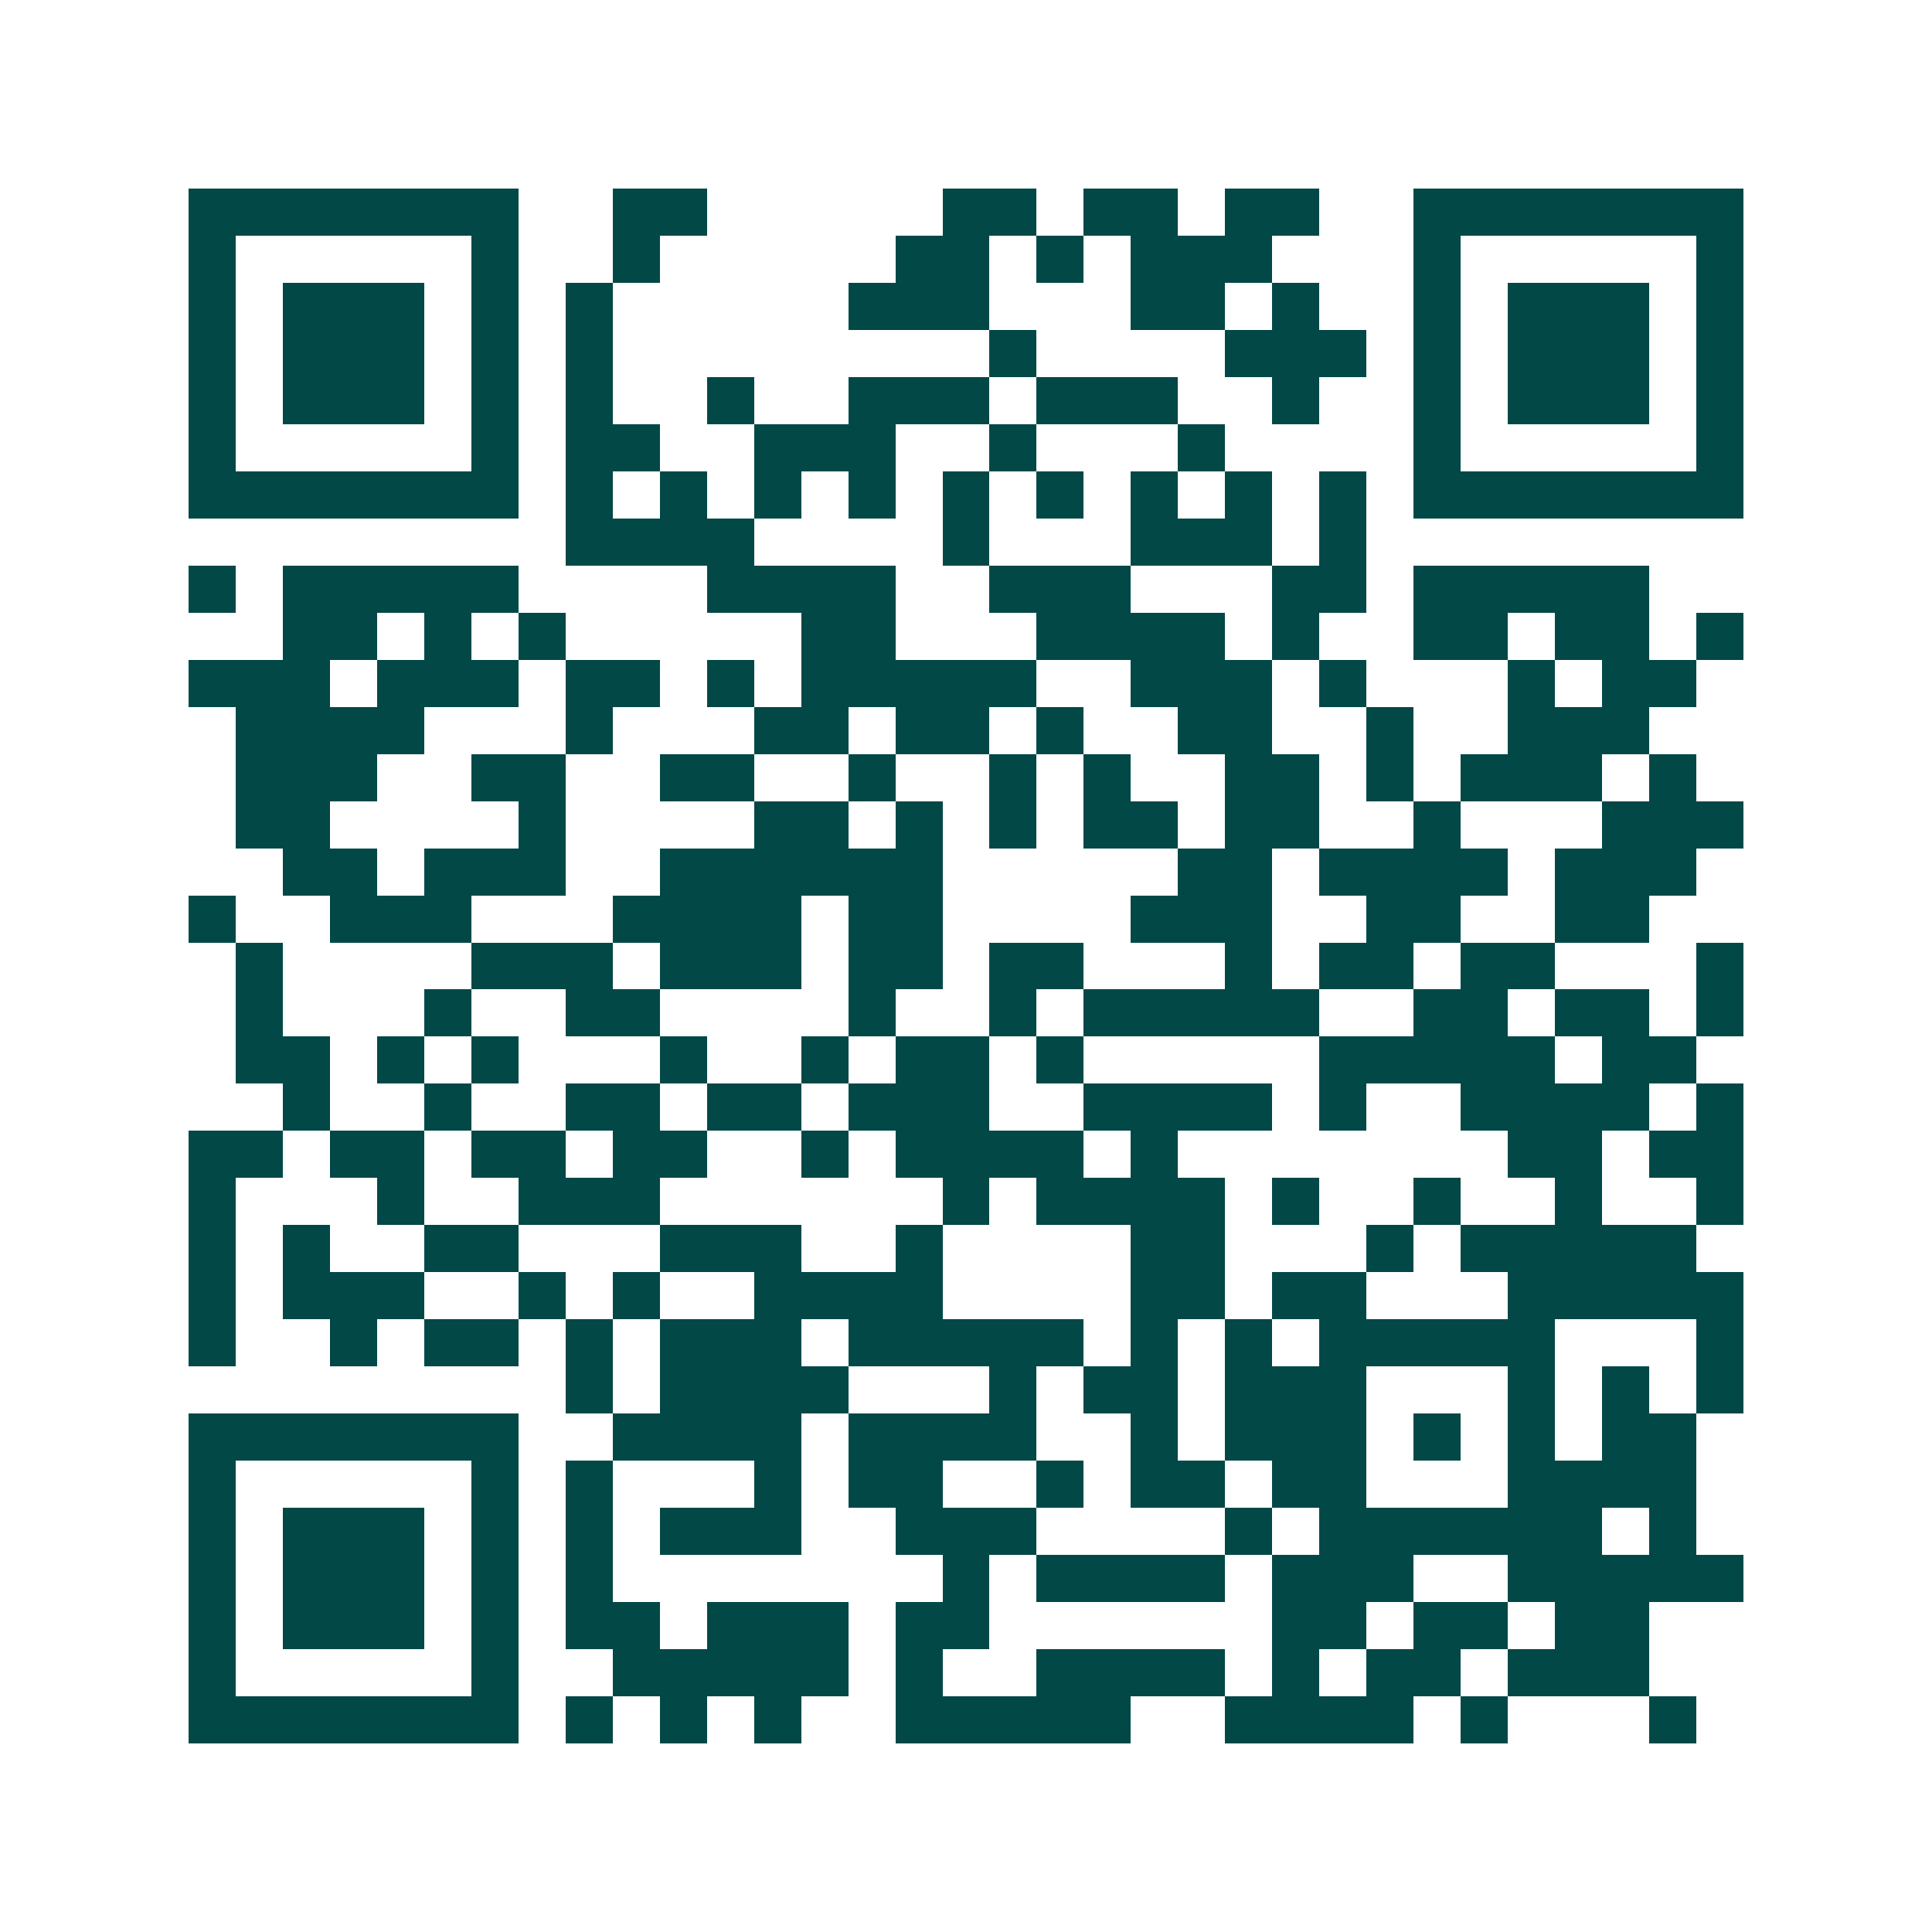 <svg xmlns="http://www.w3.org/2000/svg" width="200" height="200" viewBox="0 0 41 41" shape-rendering="crispEdges"><path fill="#ffffff" d="M0 0h41v41H0z"/><path stroke="#014847" d="M4 4.5h7m2 0h2m5 0h2m1 0h2m1 0h2m2 0h7M4 5.5h1m5 0h1m2 0h1m5 0h2m1 0h1m1 0h3m3 0h1m5 0h1M4 6.5h1m1 0h3m1 0h1m1 0h1m5 0h3m3 0h2m1 0h1m2 0h1m1 0h3m1 0h1M4 7.5h1m1 0h3m1 0h1m1 0h1m8 0h1m4 0h3m1 0h1m1 0h3m1 0h1M4 8.5h1m1 0h3m1 0h1m1 0h1m2 0h1m2 0h3m1 0h3m2 0h1m2 0h1m1 0h3m1 0h1M4 9.5h1m5 0h1m1 0h2m2 0h3m2 0h1m3 0h1m4 0h1m5 0h1M4 10.5h7m1 0h1m1 0h1m1 0h1m1 0h1m1 0h1m1 0h1m1 0h1m1 0h1m1 0h1m1 0h7M12 11.5h4m4 0h1m3 0h3m1 0h1M4 12.5h1m1 0h5m4 0h4m2 0h3m3 0h2m1 0h5M6 13.5h2m1 0h1m1 0h1m5 0h2m3 0h4m1 0h1m2 0h2m1 0h2m1 0h1M4 14.5h3m1 0h3m1 0h2m1 0h1m1 0h5m2 0h3m1 0h1m3 0h1m1 0h2M5 15.5h4m3 0h1m3 0h2m1 0h2m1 0h1m2 0h2m2 0h1m2 0h3M5 16.5h3m2 0h2m2 0h2m2 0h1m2 0h1m1 0h1m2 0h2m1 0h1m1 0h3m1 0h1M5 17.5h2m4 0h1m4 0h2m1 0h1m1 0h1m1 0h2m1 0h2m2 0h1m3 0h3M6 18.5h2m1 0h3m2 0h6m5 0h2m1 0h4m1 0h3M4 19.5h1m2 0h3m3 0h4m1 0h2m4 0h3m2 0h2m2 0h2M5 20.5h1m4 0h3m1 0h3m1 0h2m1 0h2m3 0h1m1 0h2m1 0h2m3 0h1M5 21.5h1m3 0h1m2 0h2m4 0h1m2 0h1m1 0h5m2 0h2m1 0h2m1 0h1M5 22.5h2m1 0h1m1 0h1m3 0h1m2 0h1m1 0h2m1 0h1m5 0h5m1 0h2M6 23.5h1m2 0h1m2 0h2m1 0h2m1 0h3m2 0h4m1 0h1m2 0h4m1 0h1M4 24.5h2m1 0h2m1 0h2m1 0h2m2 0h1m1 0h4m1 0h1m7 0h2m1 0h2M4 25.5h1m3 0h1m2 0h3m6 0h1m1 0h4m1 0h1m2 0h1m2 0h1m2 0h1M4 26.5h1m1 0h1m2 0h2m3 0h3m2 0h1m4 0h2m3 0h1m1 0h5M4 27.5h1m1 0h3m2 0h1m1 0h1m2 0h4m4 0h2m1 0h2m3 0h5M4 28.5h1m2 0h1m1 0h2m1 0h1m1 0h3m1 0h5m1 0h1m1 0h1m1 0h5m3 0h1M12 29.5h1m1 0h4m3 0h1m1 0h2m1 0h3m3 0h1m1 0h1m1 0h1M4 30.5h7m2 0h4m1 0h4m2 0h1m1 0h3m1 0h1m1 0h1m1 0h2M4 31.5h1m5 0h1m1 0h1m3 0h1m1 0h2m2 0h1m1 0h2m1 0h2m3 0h4M4 32.5h1m1 0h3m1 0h1m1 0h1m1 0h3m2 0h3m4 0h1m1 0h6m1 0h1M4 33.5h1m1 0h3m1 0h1m1 0h1m7 0h1m1 0h4m1 0h3m2 0h5M4 34.5h1m1 0h3m1 0h1m1 0h2m1 0h3m1 0h2m6 0h2m1 0h2m1 0h2M4 35.5h1m5 0h1m2 0h5m1 0h1m2 0h4m1 0h1m1 0h2m1 0h3M4 36.5h7m1 0h1m1 0h1m1 0h1m2 0h5m2 0h4m1 0h1m3 0h1"/></svg>
